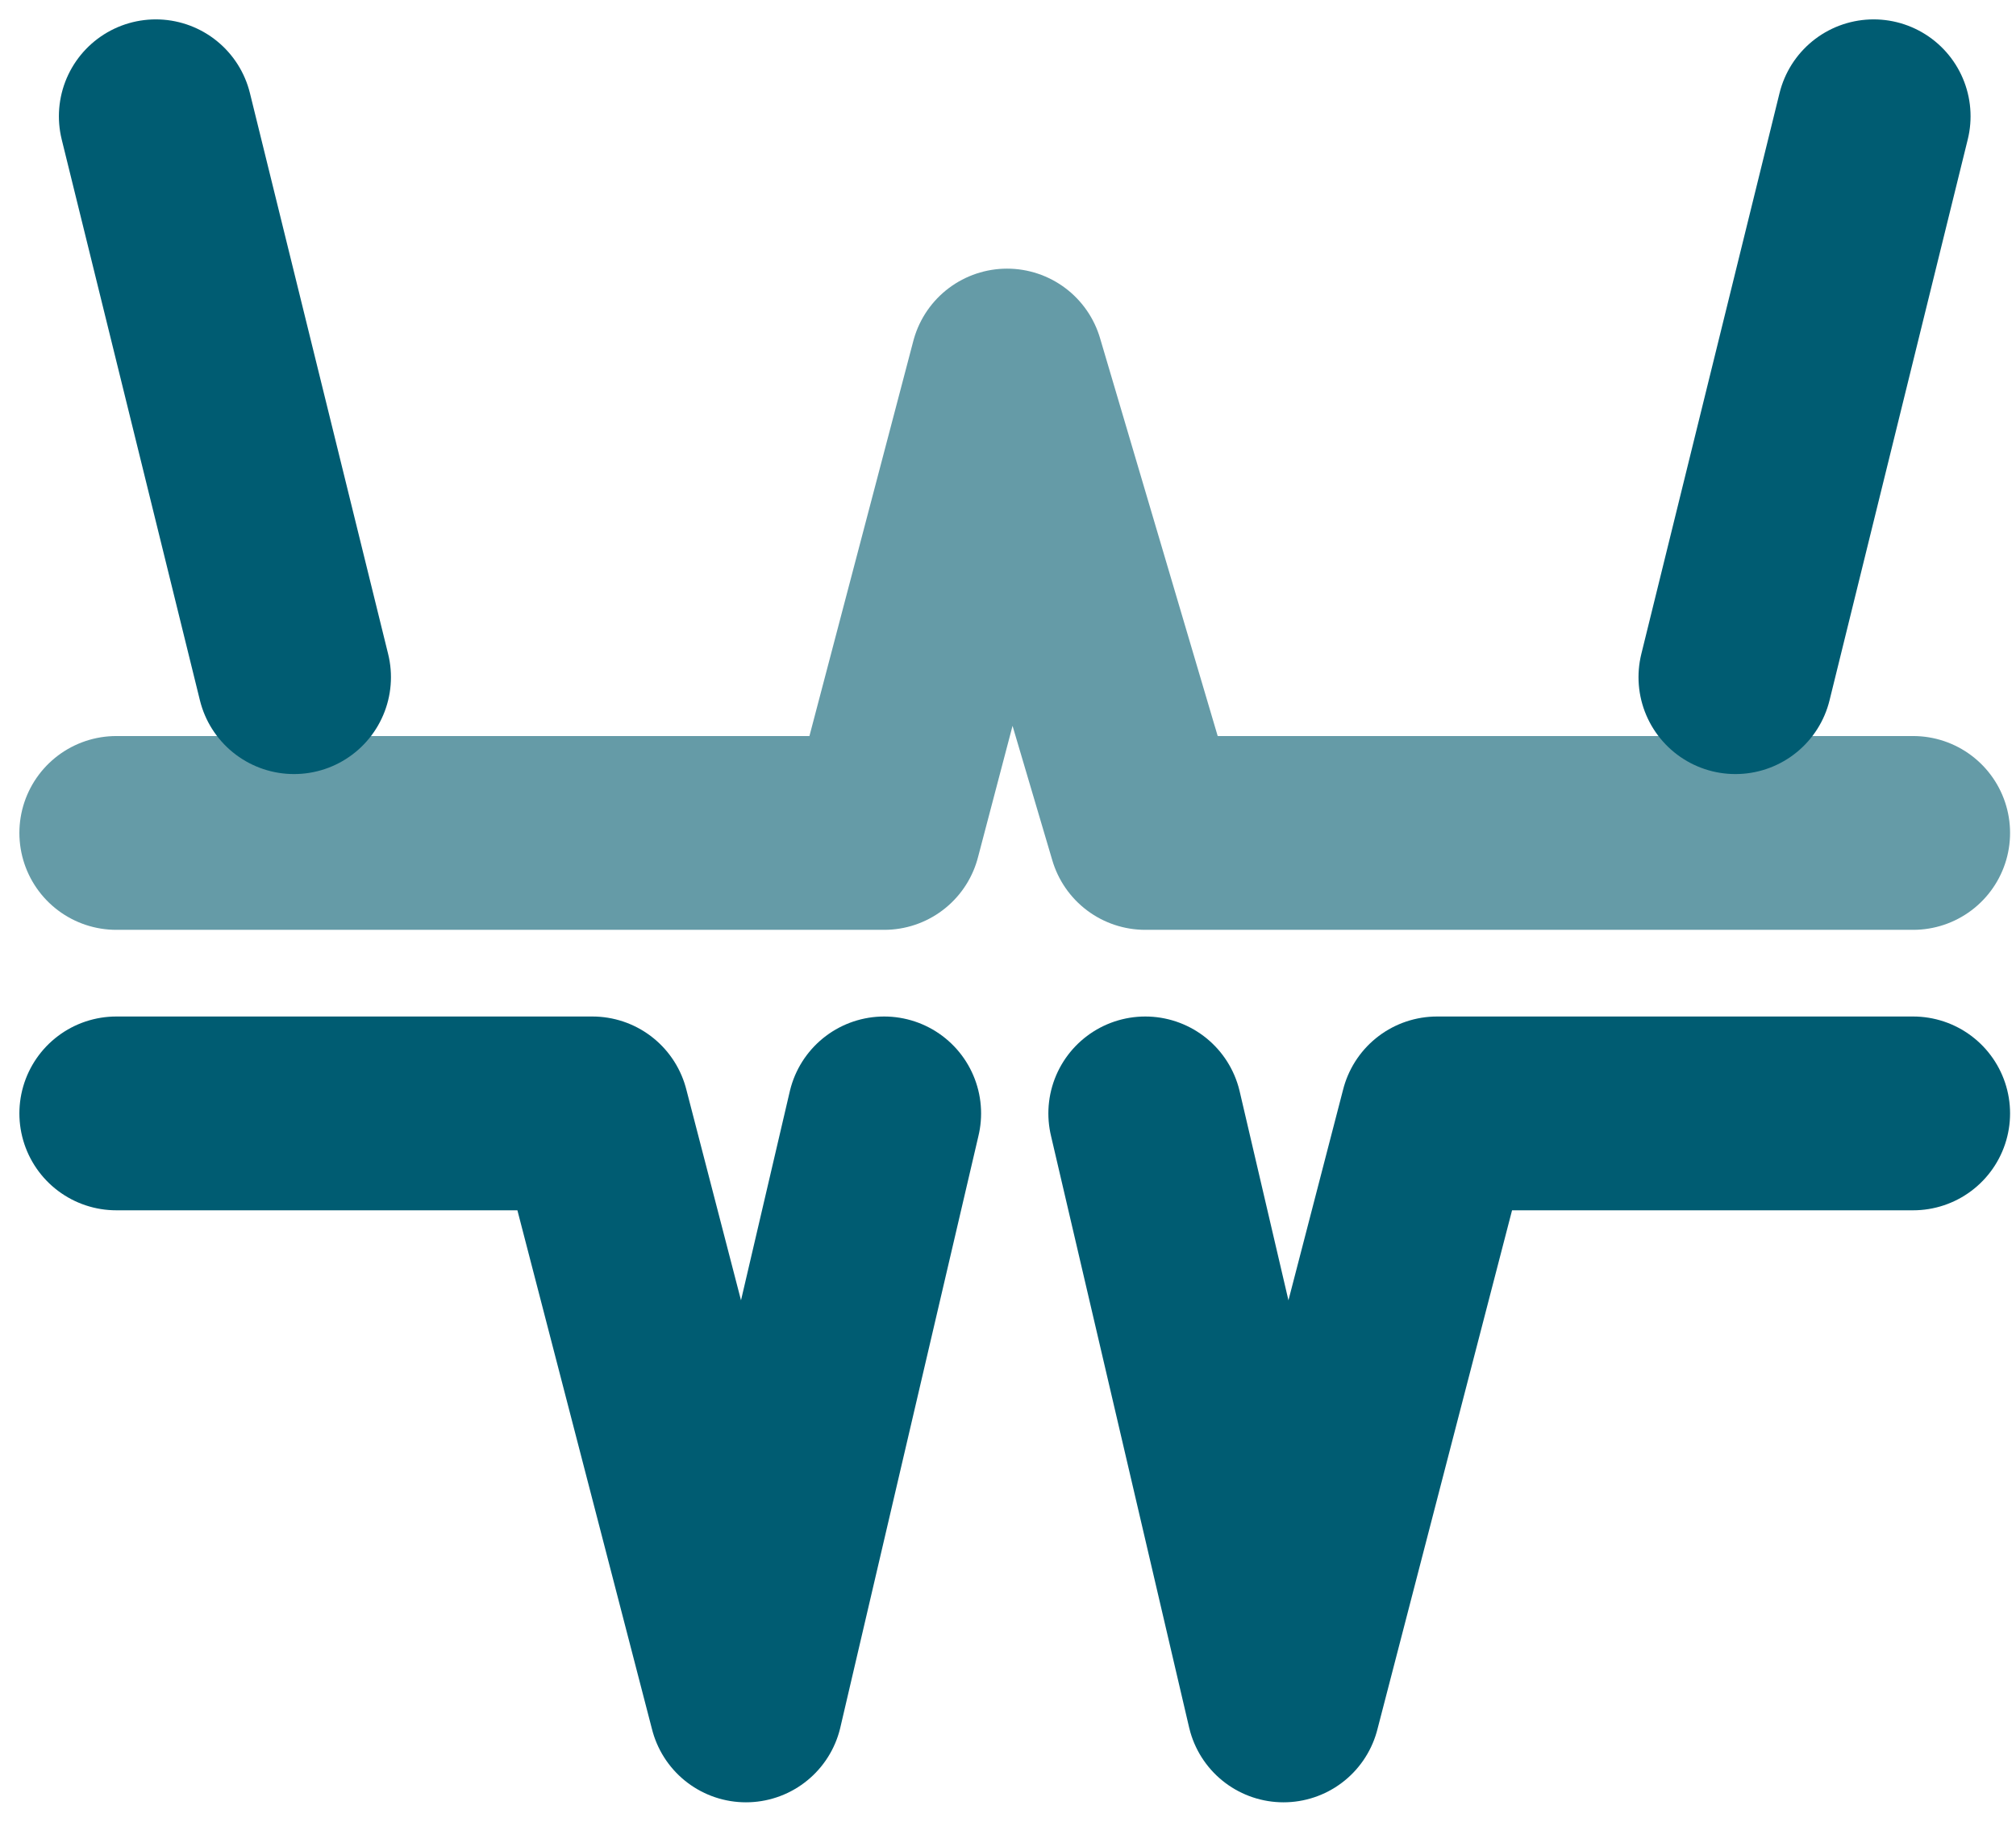 <svg width="52" height="47" viewBox="0 0 52 47" fill="none" xmlns="http://www.w3.org/2000/svg">
<path d="M3 21.49H22.806L25.976 9.431L29.541 21.49H49.347" stroke="#659BA7" stroke-width="5" stroke-linecap="round" stroke-linejoin="round"/>
<path d="M3 28.726H15.28L19.241 44L22.806 28.726M49.347 28.726H37.067L33.106 44L29.541 28.726" stroke="#005C72" stroke-width="5" stroke-linecap="round" stroke-linejoin="round"/>
<path d="M7.584 17.471L4.019 3" stroke="#005C72" stroke-width="5" stroke-linecap="round" stroke-linejoin="round"/>
<path d="M44.763 17.471L48.328 3" stroke="#005C72" stroke-width="5" stroke-linecap="round" stroke-linejoin="round"/>
</svg>
